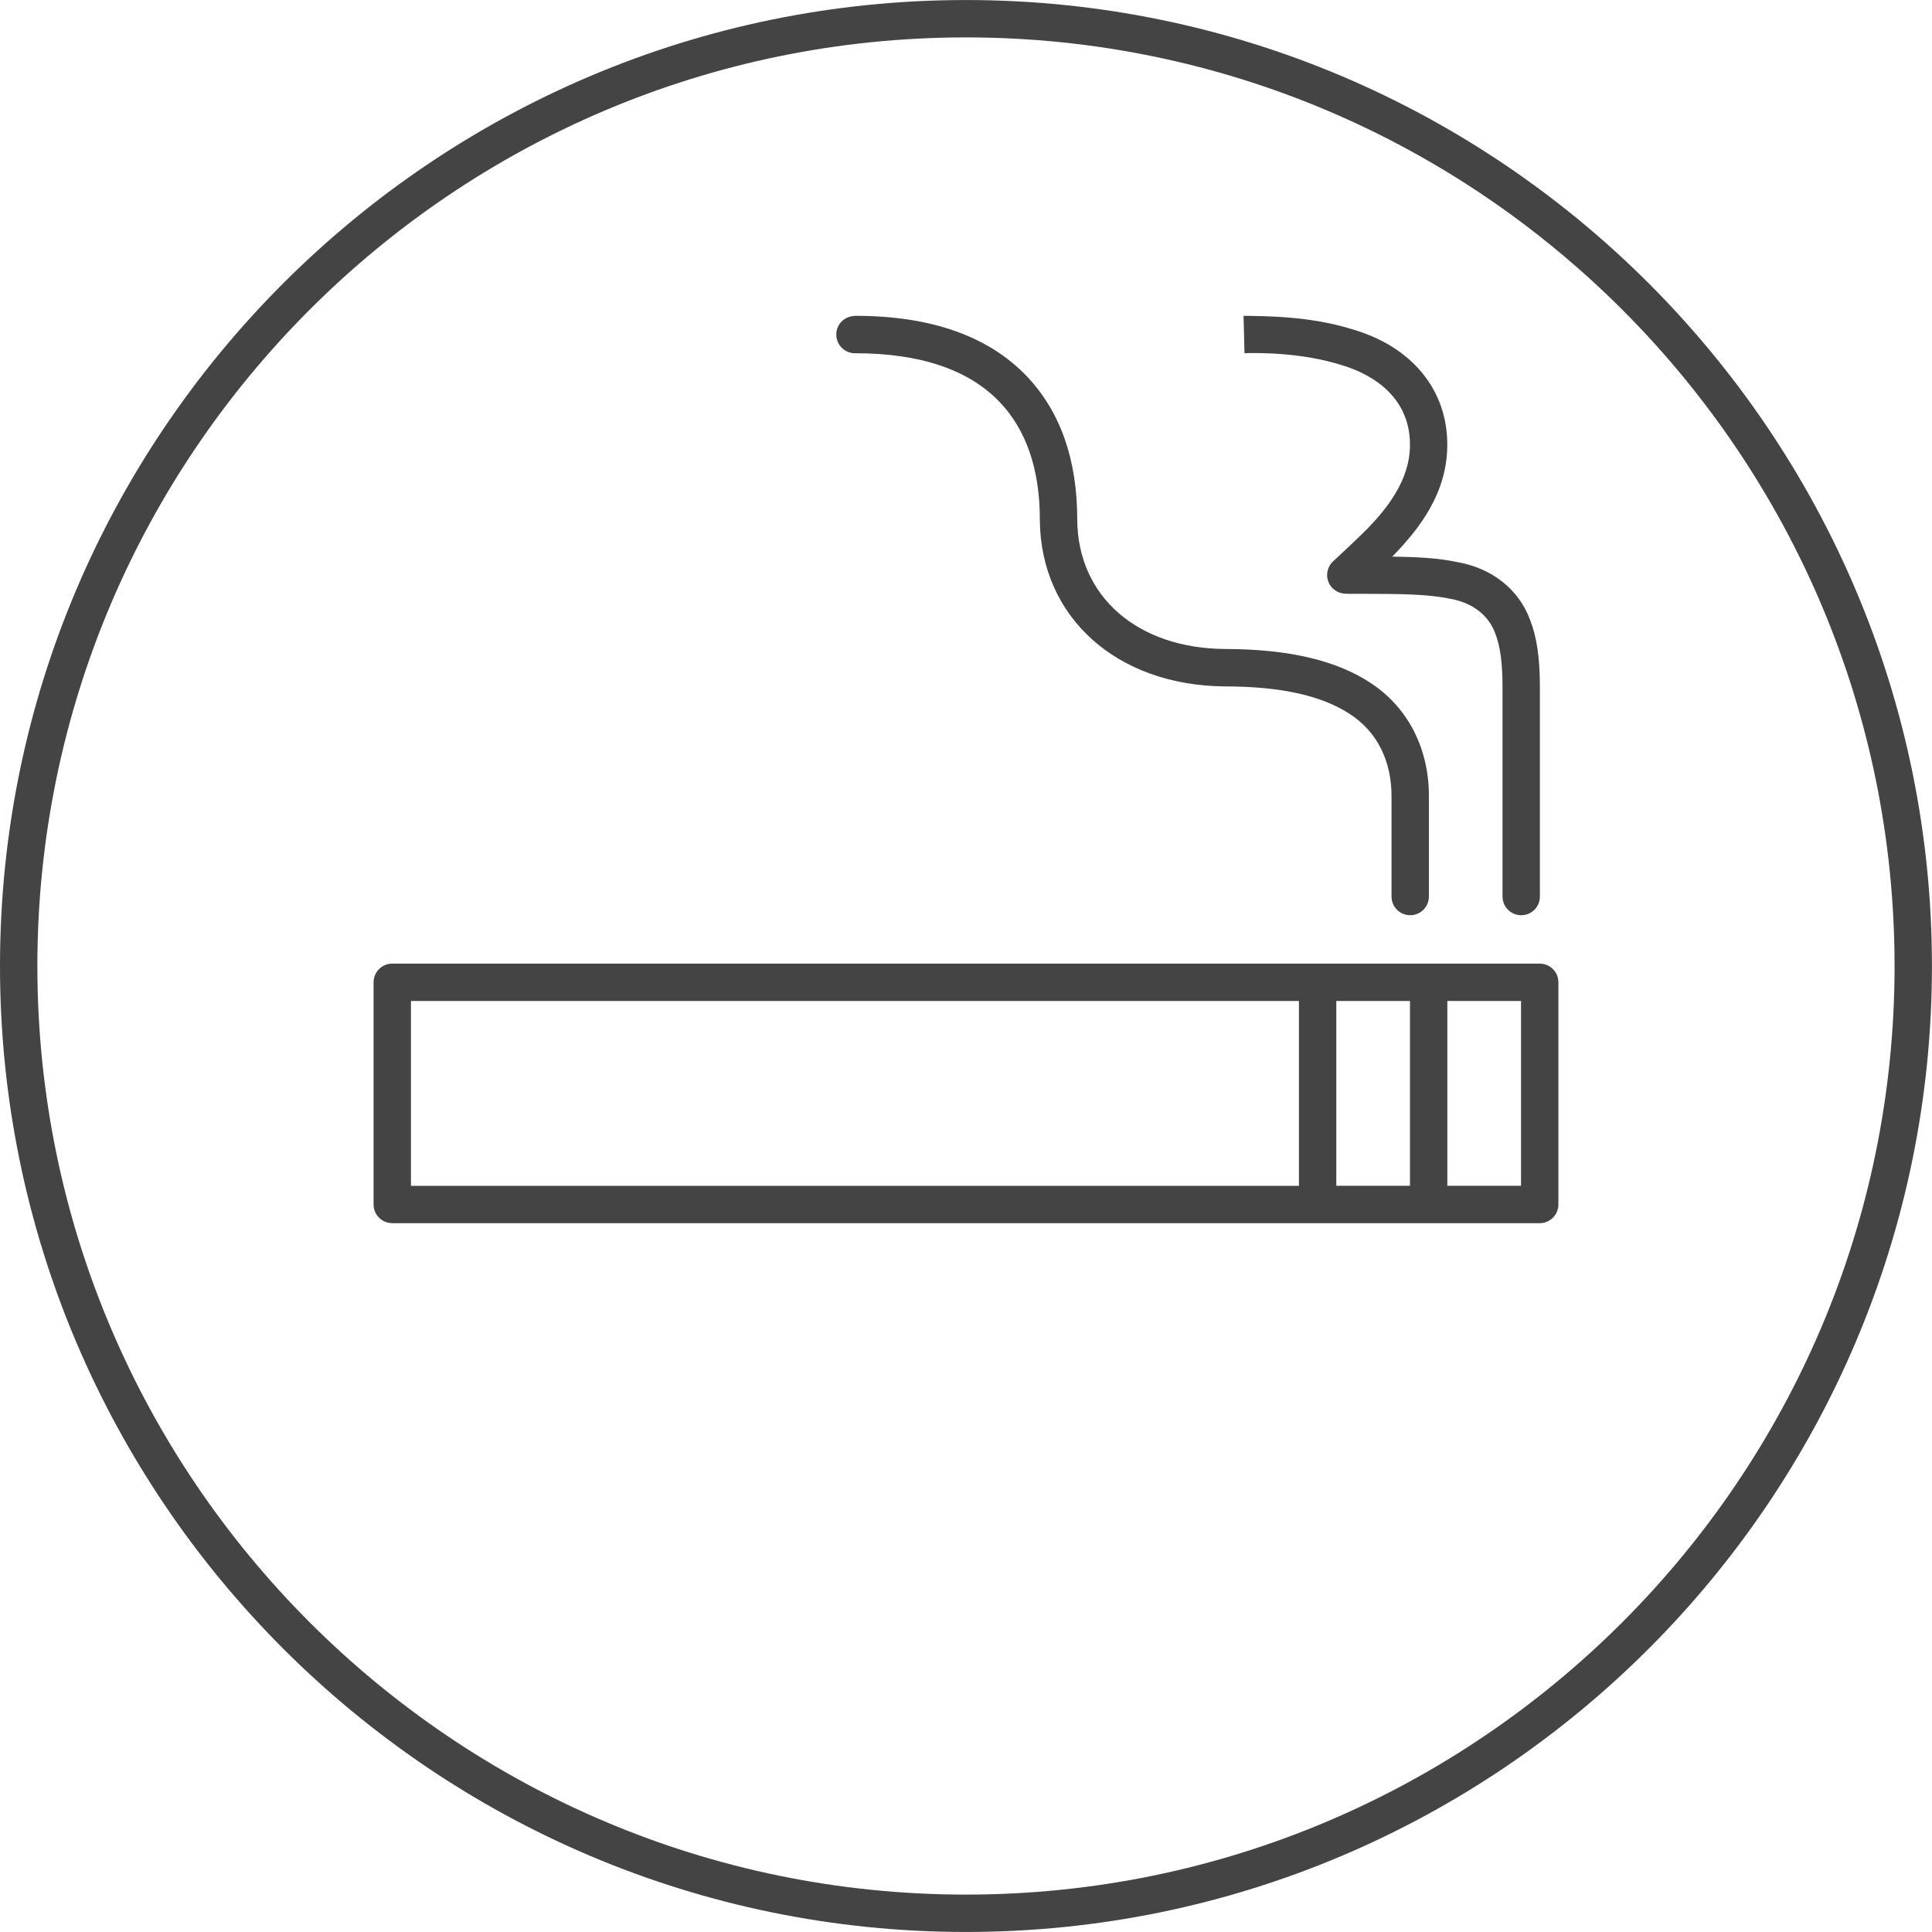<!-- Generated by IcoMoon.io -->
<svg version="1.1" xmlns="http://www.w3.org/2000/svg" width="64" height="64" viewBox="0 0 64 64">
<title>smoking</title>
<path fill="#444" d="M31.999 0.001c-17.644 0-31.999 14.355-31.999 31.999s14.355 31.999 31.999 31.999c17.644 0 31.999-14.355 31.999-31.999s-14.355-31.999-31.999-31.999zM31.999 62.761c-16.963 0-30.761-13.8-30.761-30.761s13.799-30.761 30.761-30.761 30.761 13.799 30.761 30.761-13.8 30.761-30.761 30.761z"></path>
<path fill="#444" d="M51.005 31.921h-38.011c-0.342 0-0.619 0.277-0.619 0.619v7.36c0 0.342 0.277 0.619 0.619 0.619h38.011c0.342 0 0.619-0.277 0.619-0.619v-7.36c0-0.341-0.277-0.619-0.619-0.619zM46.707 39.281h-2.44v-6.123h2.44v6.123zM13.613 33.159h29.416v6.123h-29.416v-6.123zM50.386 39.281h-2.441v-6.123h2.441v6.123z"></path>
<path fill="#444" d="M28.32 11.702c0.002 0 0.013 0 0.019 0 2.138 0 3.743 0.541 4.768 1.607 0.89 0.929 1.341 2.243 1.339 3.911 0.022 3.225 2.545 5.494 6.136 5.518 1.852 0.003 3.205 0.304 4.142 0.921 0.897 0.584 1.383 1.559 1.372 2.75v3.29c0 0.342 0.277 0.619 0.619 0.619s0.619-0.277 0.619-0.619v-3.284c0.016-1.599-0.689-2.981-1.931-3.791-1.141-0.753-2.717-1.121-4.815-1.125-2.915-0.019-4.886-1.742-4.903-4.284 0.002-1.993-0.565-3.596-1.684-4.764-1.269-1.32-3.172-1.989-5.66-1.989-0.36 0.006-0.638 0.271-0.638 0.62 0.001 0.343 0.277 0.62 0.619 0.62z"></path>
<path fill="#444" d="M44.427 12.090c0.691 0.199 2.297 0.856 2.28 2.668-0.008 1.15-0.755 2.075-1.397 2.743-0.371 0.369-0.755 0.727-1.049 1.001l-0.102 0.094c-0.182 0.171-0.245 0.434-0.158 0.668s0.307 0.393 0.556 0.403c0.095 0.003 0.203 0.007 0.315 0.003l0.333 0.001c1.176 0.003 2.105 0.007 2.855 0.168 0.713 0.13 1.244 0.535 1.464 1.123 0.17 0.424 0.247 0.971 0.249 1.771v6.966c0 0.342 0.277 0.619 0.619 0.619s0.619-0.277 0.619-0.619v-6.967c-0.003-0.965-0.106-1.653-0.333-2.216-0.371-0.993-1.244-1.684-2.376-1.891-0.638-0.138-1.347-0.175-2.183-0.187 0.025-0.024 0.049-0.049 0.073-0.073 0.81-0.843 1.741-2.014 1.751-3.599 0.016-1.846-1.171-3.291-3.163-3.863-1.415-0.441-2.934-0.431-3.585-0.441l0.030 1.237c0.637-0.016 1.955 0.001 3.202 0.39z"></path>
</svg>
